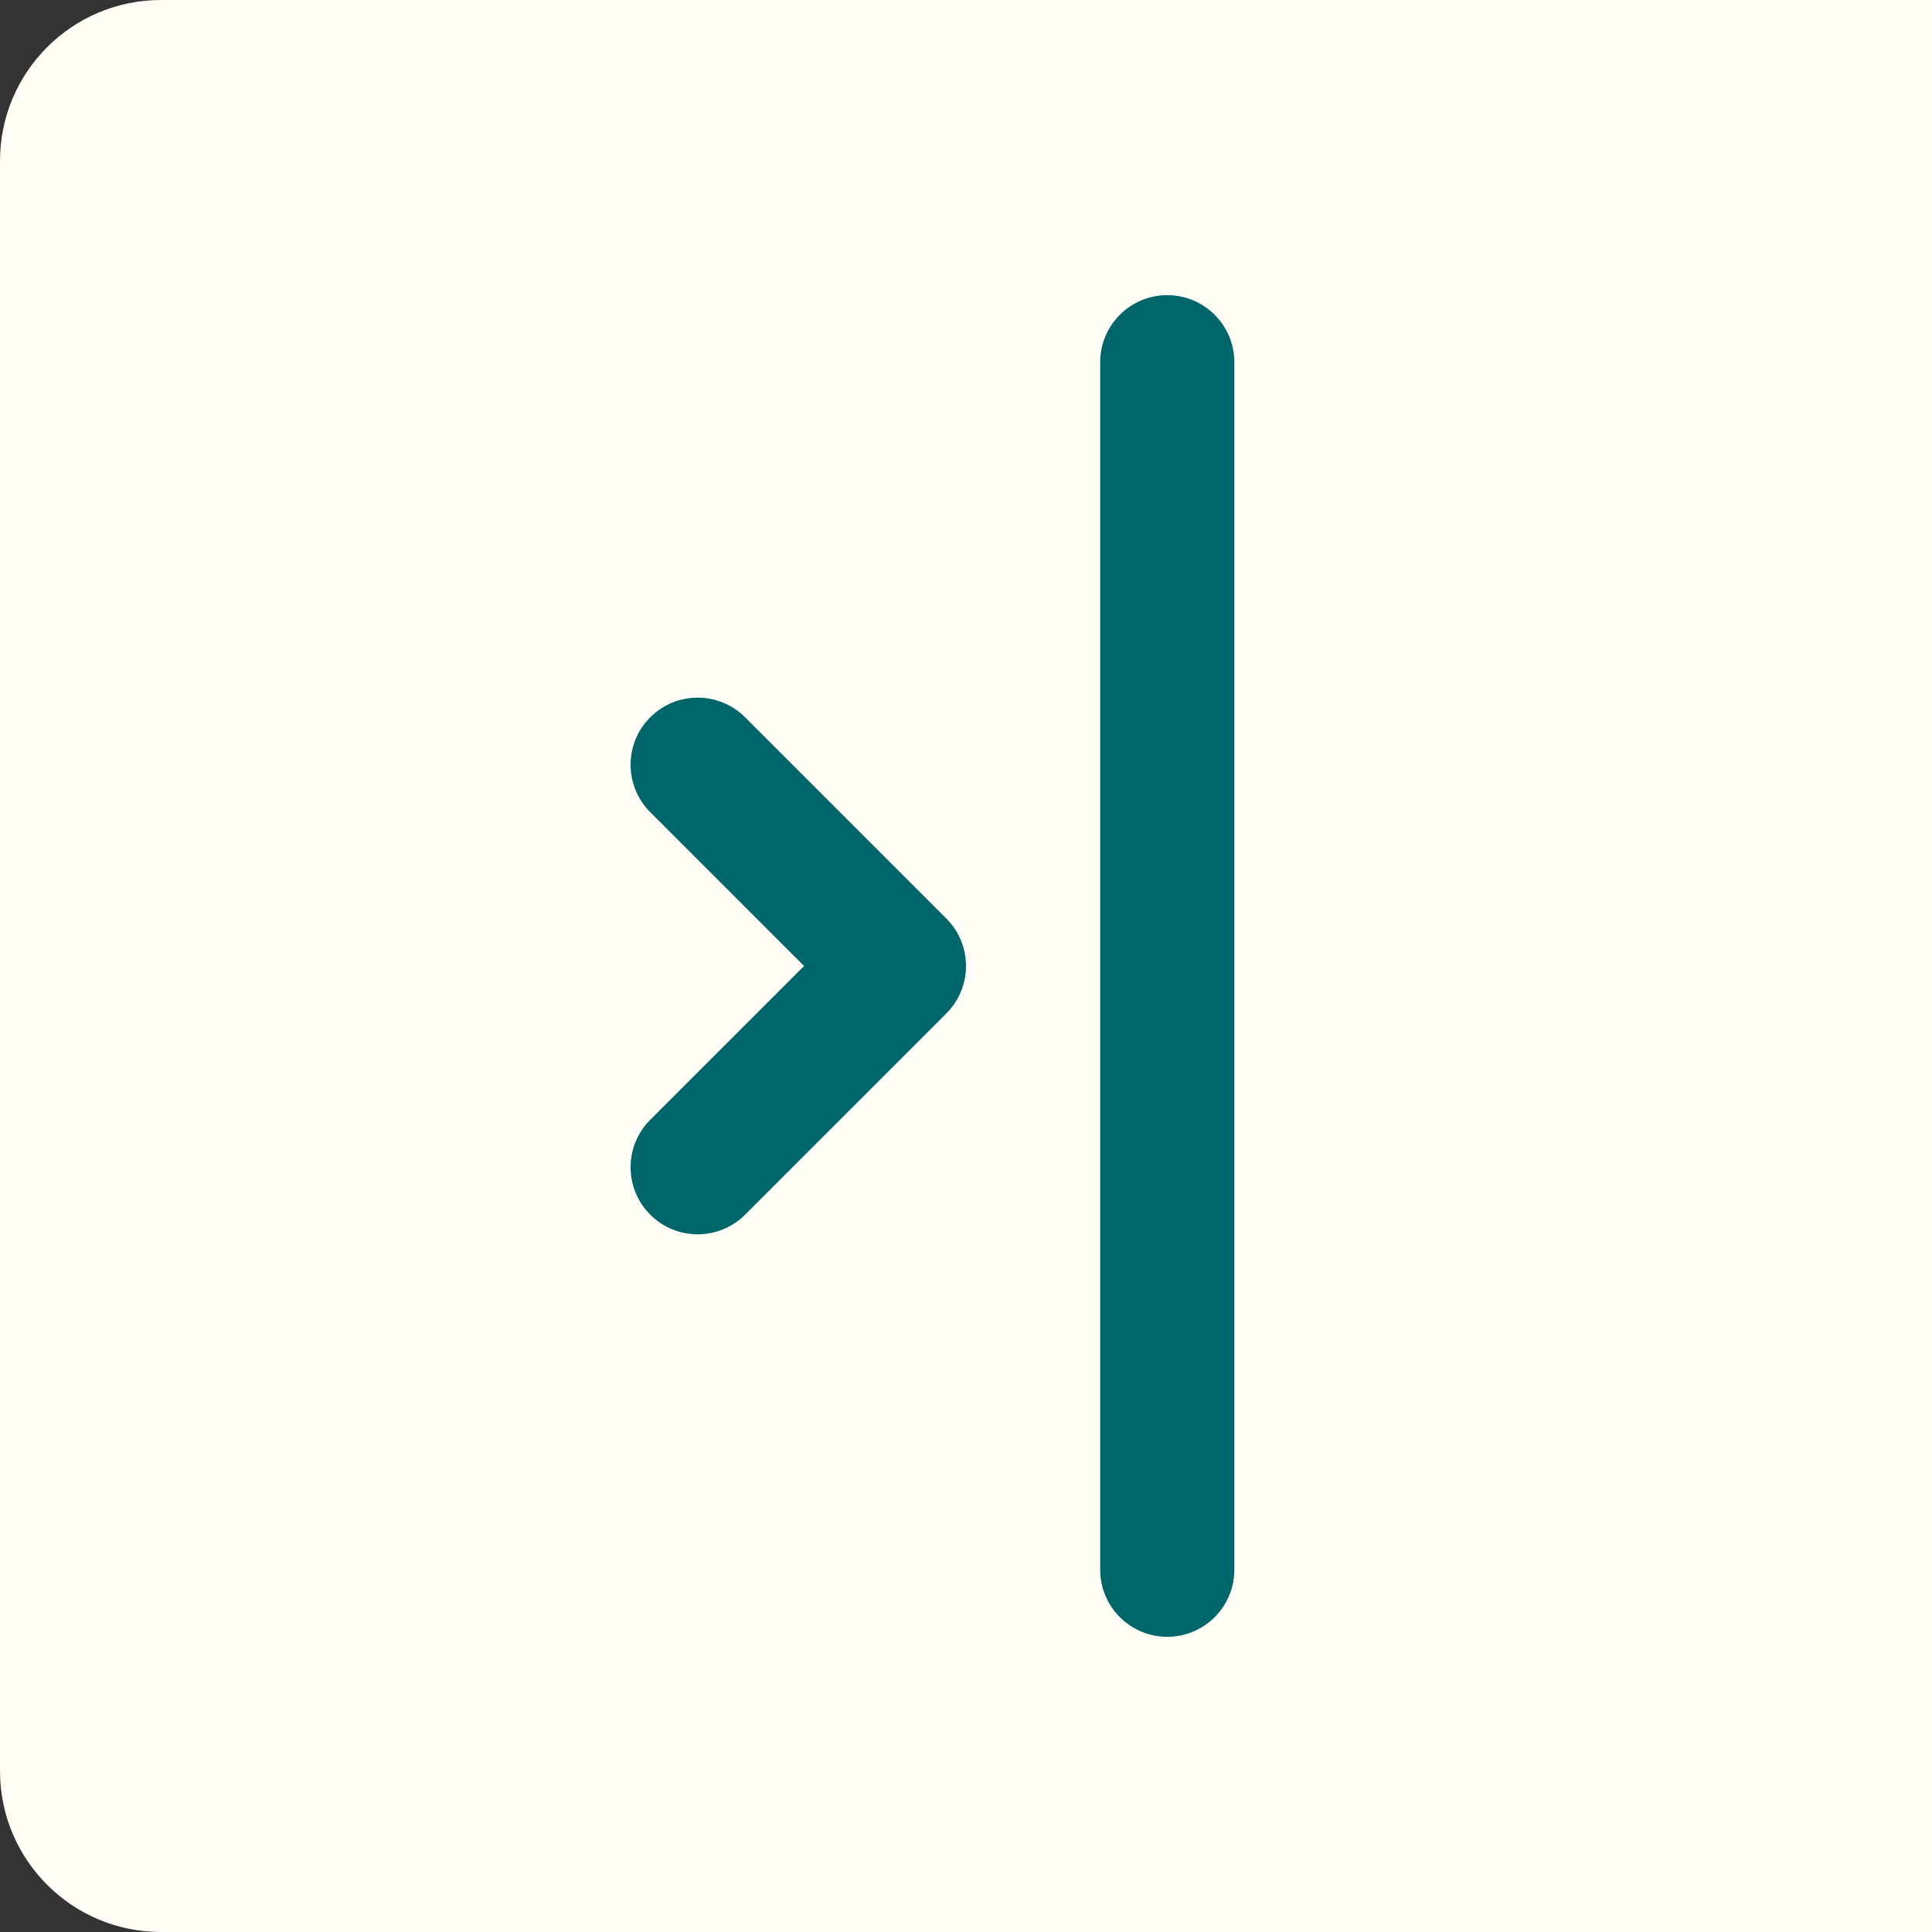 <svg width="48" height="48" viewBox="0 0 48 48" fill="none" xmlns="http://www.w3.org/2000/svg">
    <rect x="0" y="0" width="48" height="48" fill="#333333" stroke="none"/>
    <path d="M0 4C0 1.791 1.791 0 4 0H48V48H4C1.791 48 0 46.209 0 44V4Z" fill="#FFFDF5"/>
    <path fill-rule="evenodd" clip-rule="evenodd"
          d="M29 40.666C28.08 40.666 27.334 39.92 27.334 39L27.334 9C27.334 8.079 28.08 7.333 29 7.333C29.921 7.333 30.667 8.079 30.667 9L30.667 39C30.667 39.92 29.921 40.666 29 40.666ZM16.155 30.178C15.504 29.527 15.504 28.472 16.155 27.821L19.977 24L16.155 20.178C15.504 19.527 15.504 18.472 16.155 17.821C16.806 17.17 17.861 17.17 18.512 17.821L23.512 22.821C24.163 23.472 24.163 24.527 23.512 25.178L18.512 30.178C17.861 30.829 16.806 30.829 16.155 30.178Z"
          fill="#006669"/>
</svg>
